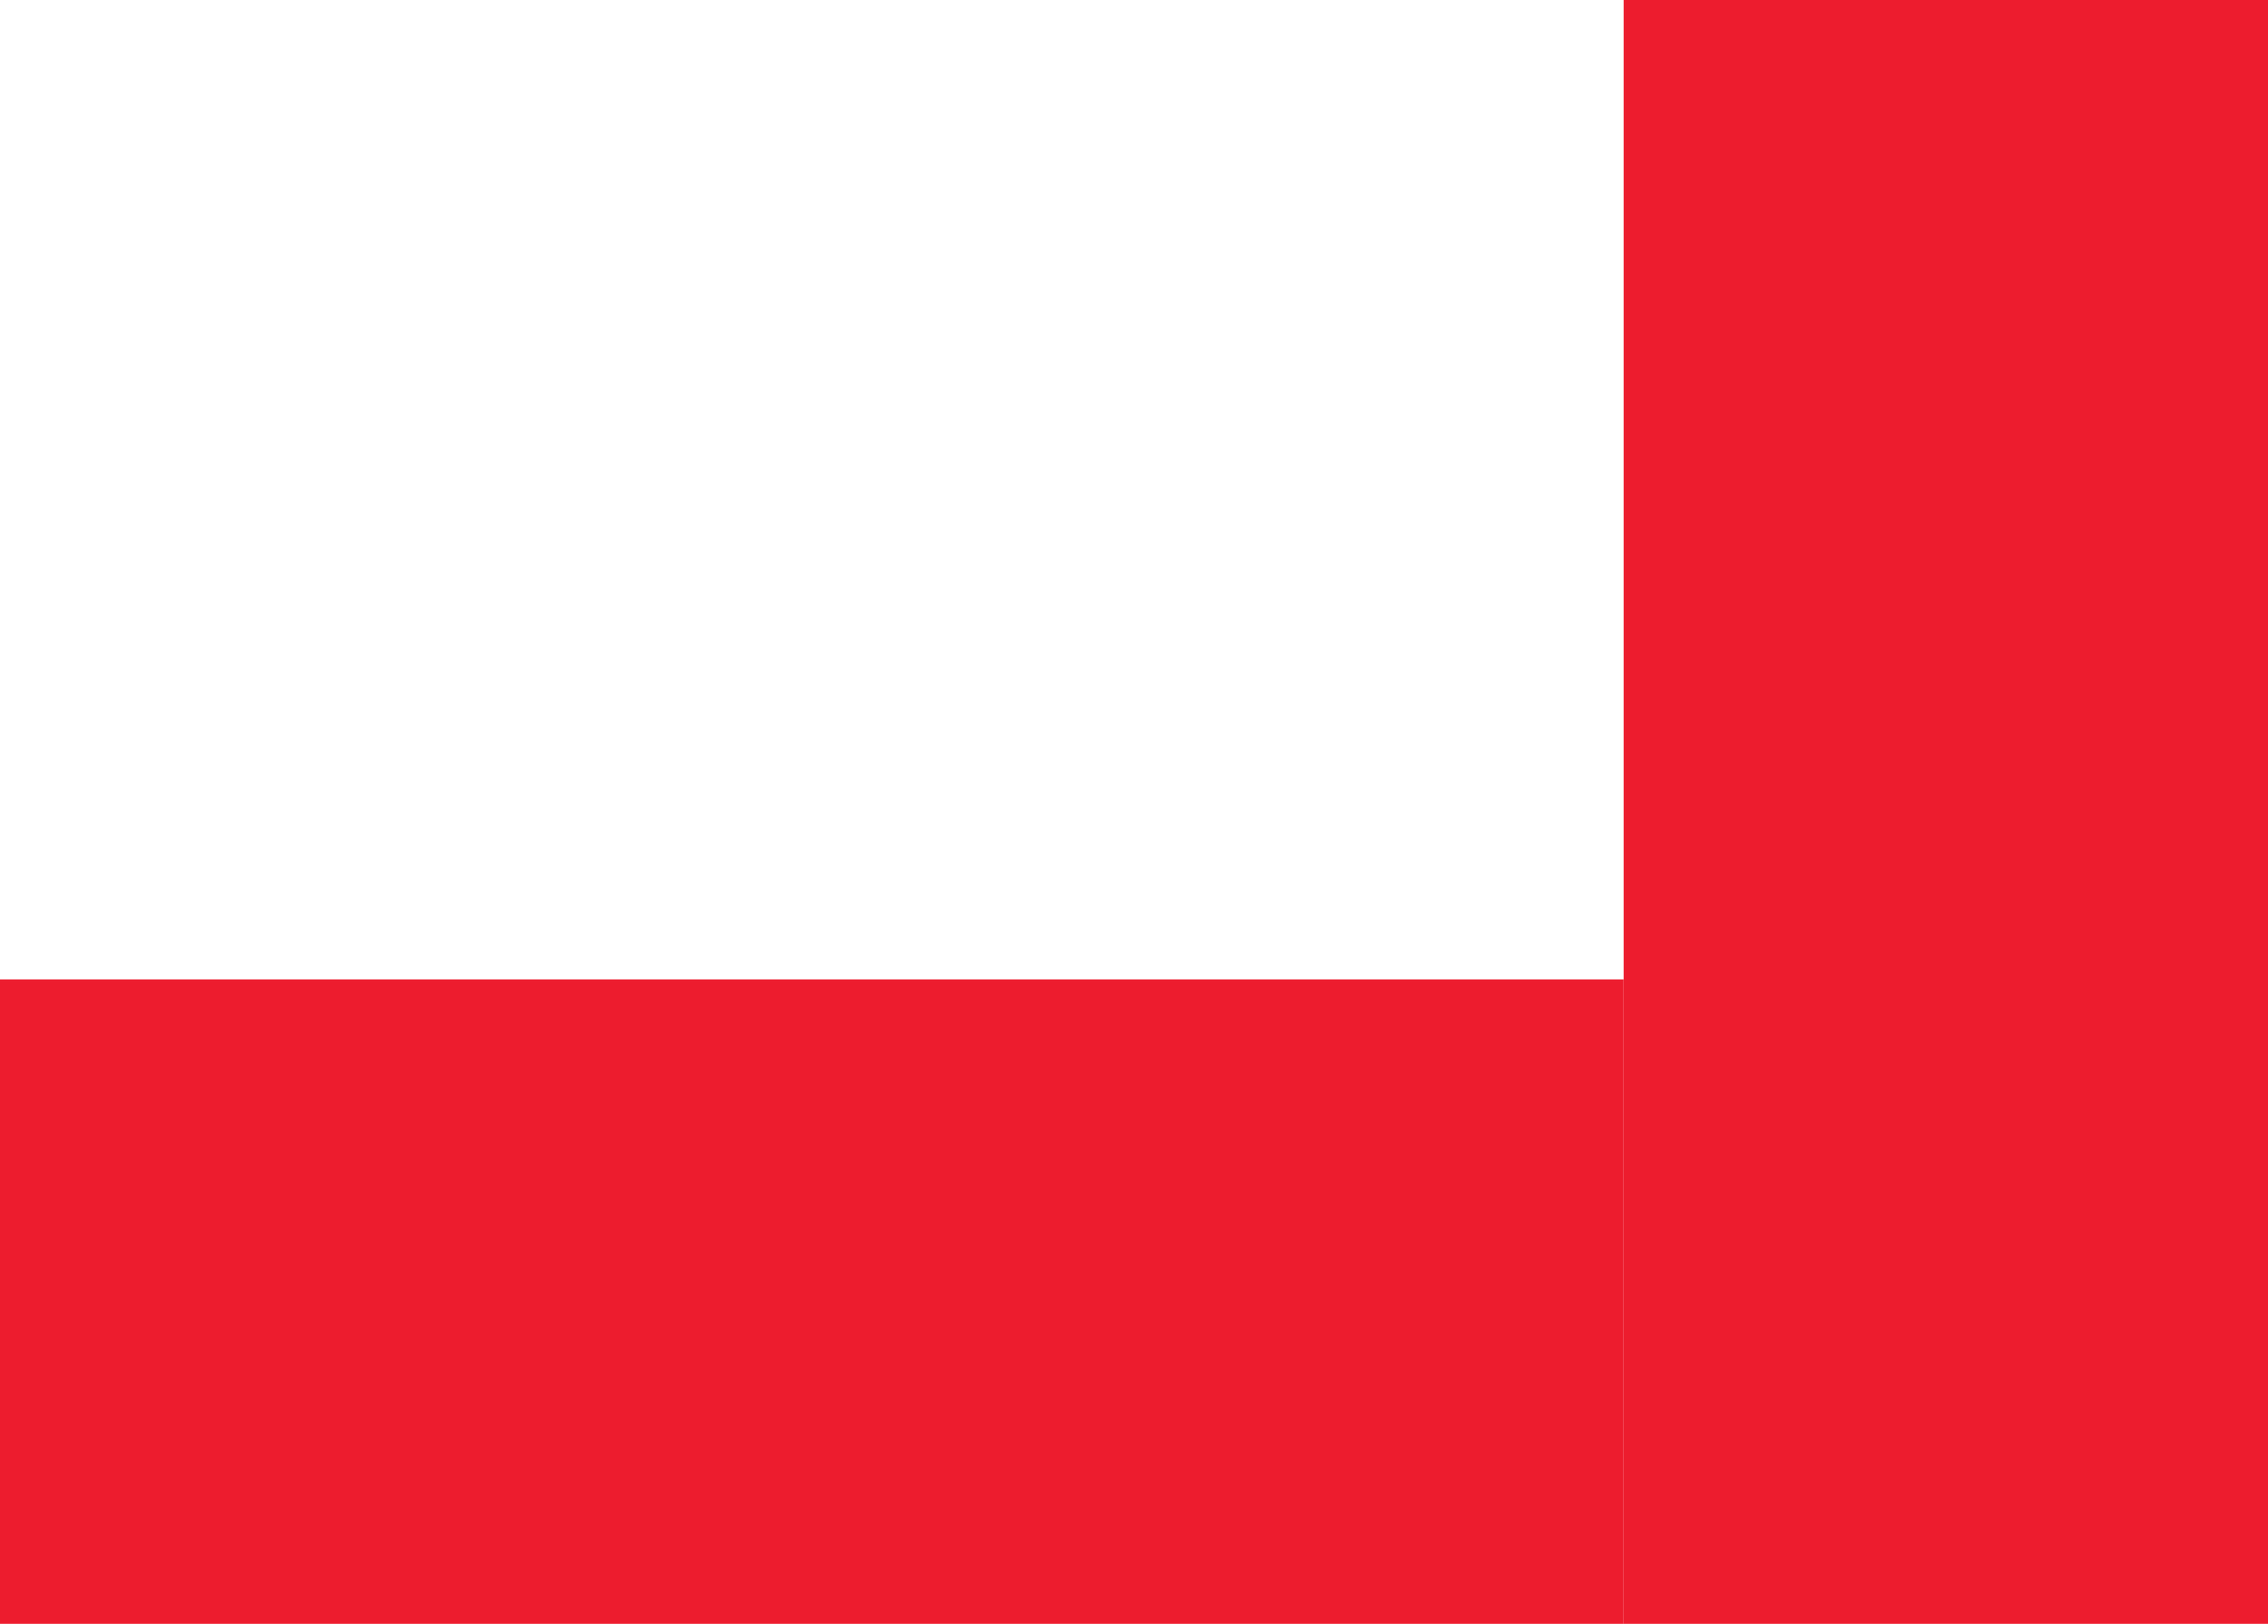 <svg width="88" height="63" viewBox="0 0 88 63" fill="none" xmlns="http://www.w3.org/2000/svg">
<path d="M63 63L88 63L88 2.18557e-06L63 0L63 63Z" fill="#ED1C2E"/>
<path d="M0 38L-3.27835e-06 63L63 63L63 38L0 38Z" fill="#ED1C2E"/>
</svg>
